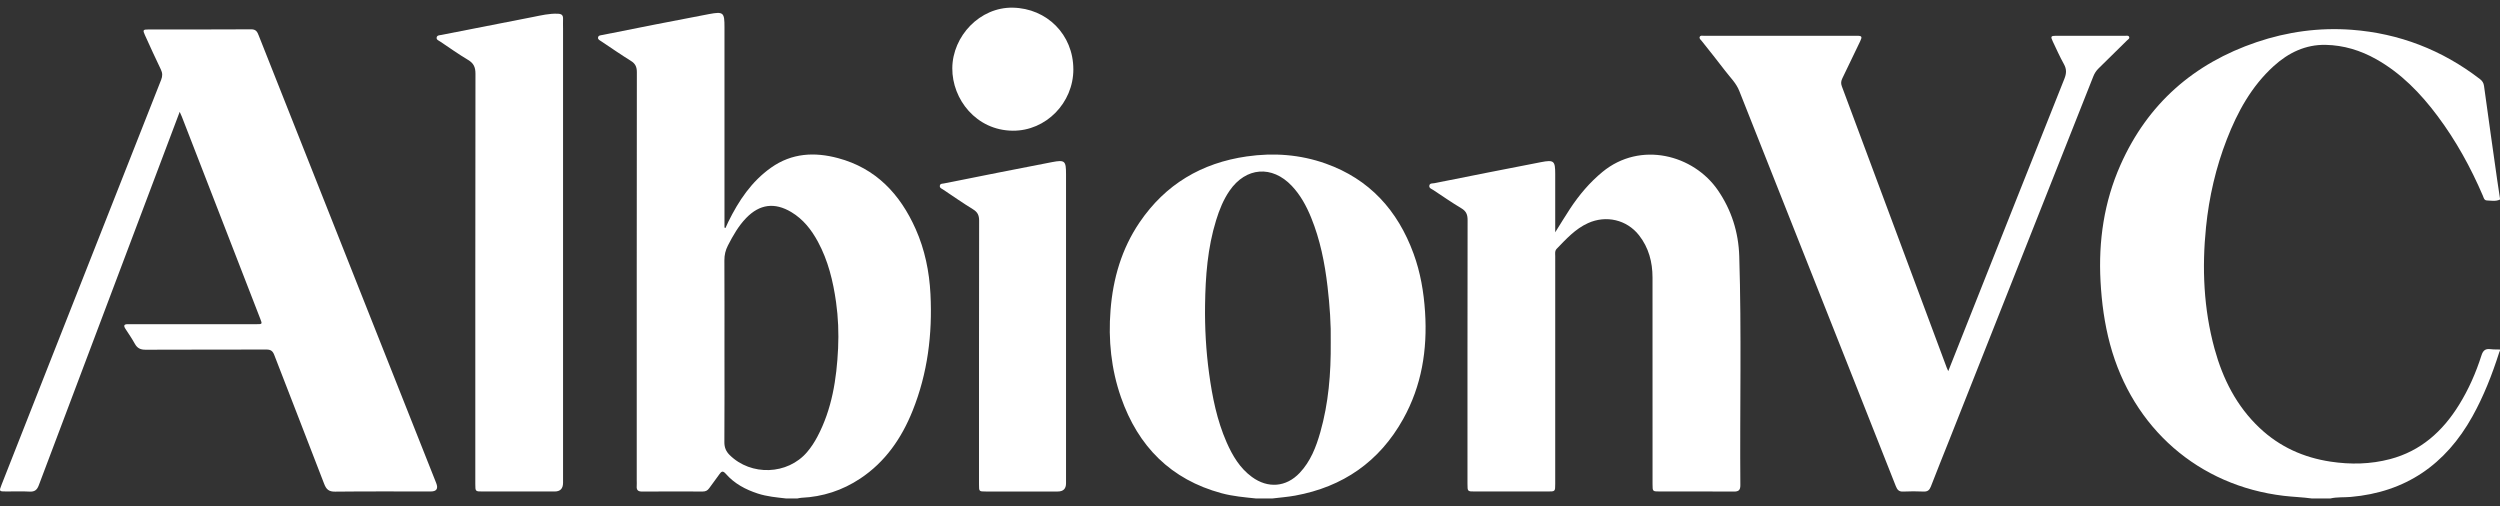 <svg width="163" height="33" viewBox="0 0 163 33" fill="none" xmlns="http://www.w3.org/2000/svg">
<rect x="0" y="0" width="163" height="33" fill="#333333" stroke="none"/>
<g clip-path="url(#clip0_7869_3955)">
<path d="M51.251 32.5C50.631 32.429 50.01 32.375 49.411 32.18C48.61 31.919 47.884 31.534 47.32 30.89C47.13 30.673 47.033 30.733 46.897 30.931C46.687 31.237 46.452 31.526 46.24 31.831C46.132 31.985 46.003 32.048 45.818 32.047C44.499 32.043 43.181 32.04 41.863 32.049C41.601 32.051 41.493 31.953 41.514 31.691C41.524 31.567 41.515 31.442 41.515 31.317C41.515 22.445 41.513 13.574 41.523 4.702C41.523 4.353 41.419 4.146 41.129 3.966C40.472 3.557 39.835 3.117 39.192 2.687C39.103 2.627 38.97 2.578 38.993 2.442C39.016 2.301 39.162 2.304 39.263 2.283C41.583 1.823 43.901 1.355 46.226 0.919C47.178 0.741 47.236 0.819 47.236 1.771C47.236 5.992 47.236 10.213 47.236 14.434C47.236 14.569 47.236 14.704 47.236 14.839C47.258 14.848 47.279 14.857 47.301 14.866C47.362 14.733 47.419 14.597 47.484 14.466C48.164 13.084 49 11.829 50.278 10.928C51.631 9.974 53.109 9.901 54.637 10.309C57.103 10.966 58.685 12.647 59.702 14.935C60.299 16.279 60.591 17.699 60.666 19.173C60.799 21.792 60.481 24.34 59.503 26.779C58.783 28.577 57.719 30.118 56.089 31.201C54.924 31.975 53.643 32.392 52.25 32.456C52.163 32.461 52.076 32.485 51.988 32.5H51.251H51.251ZM47.235 22.849C47.235 24.841 47.243 26.832 47.229 28.824C47.226 29.172 47.334 29.429 47.571 29.665C48.967 31.049 51.351 30.964 52.621 29.477C52.885 29.168 53.106 28.827 53.296 28.467C54.246 26.669 54.549 24.712 54.644 22.711C54.691 21.706 54.651 20.699 54.511 19.7C54.318 18.327 53.994 16.993 53.33 15.764C52.905 14.977 52.368 14.292 51.594 13.829C50.509 13.18 49.532 13.307 48.654 14.21C48.146 14.733 47.794 15.361 47.461 16.004C47.301 16.314 47.228 16.626 47.23 16.977C47.241 18.935 47.235 20.892 47.235 22.85V22.849Z" fill="white"/>
<path d="M163 13.01C162.722 13.143 162.429 13.082 162.142 13.069C161.963 13.062 161.935 12.885 161.879 12.754C161.088 10.91 160.126 9.165 158.926 7.561C157.818 6.078 156.549 4.771 154.924 3.857C153.899 3.281 152.8 2.949 151.635 2.925C150.323 2.898 149.205 3.437 148.24 4.315C146.798 5.626 145.887 7.288 145.189 9.085C144.474 10.925 144.033 12.834 143.833 14.802C143.561 17.481 143.676 20.132 144.387 22.735C144.927 24.709 145.826 26.486 147.327 27.901C148.635 29.137 150.198 29.834 151.955 30.099C153.257 30.295 154.556 30.272 155.837 29.933C157.831 29.407 159.254 28.131 160.326 26.402C160.953 25.391 161.43 24.307 161.791 23.173C161.89 22.861 162.041 22.724 162.364 22.764C162.574 22.791 162.788 22.782 162.999 22.789V22.857C162.982 22.898 162.961 22.939 162.947 22.982C162.486 24.424 161.939 25.828 161.2 27.153C159.45 30.295 156.844 32.089 153.266 32.4C152.823 32.439 152.375 32.397 151.938 32.5H150.731C150.125 32.417 149.513 32.4 148.904 32.328C143.353 31.671 139.051 27.926 137.574 22.443C137.212 21.097 137.029 19.728 136.954 18.334C136.814 15.703 137.185 13.168 138.252 10.761C140.028 6.756 143.044 4.133 147.13 2.748C149.142 2.066 151.224 1.784 153.333 1.942C156.422 2.174 159.22 3.253 161.695 5.158C161.846 5.275 161.931 5.404 161.958 5.603C162.238 7.649 162.528 9.694 162.818 11.738C162.874 12.14 162.938 12.541 162.999 12.942V13.01H163Z" fill="white"/>
<path d="M81.886 32.5C81.133 32.421 80.379 32.357 79.644 32.158C76.347 31.266 74.207 29.117 73.086 25.899C72.447 24.064 72.254 22.165 72.407 20.222C72.569 18.152 73.133 16.223 74.297 14.504C75.987 12.012 78.348 10.622 81.288 10.199C83.041 9.948 84.764 10.071 86.435 10.665C89.281 11.675 91.129 13.707 92.164 16.537C92.613 17.764 92.83 19.037 92.914 20.344C93.073 22.805 92.693 25.151 91.492 27.311C89.938 30.108 87.553 31.745 84.448 32.313C83.956 32.403 83.455 32.439 82.959 32.5H81.886ZM86.764 22.306C86.787 21.18 86.701 19.929 86.555 18.682C86.375 17.14 86.073 15.625 85.484 14.182C85.175 13.424 84.787 12.712 84.222 12.116C82.938 10.762 81.233 10.895 80.172 12.429C79.764 13.019 79.501 13.678 79.29 14.362C78.733 16.161 78.595 18.021 78.57 19.886C78.549 21.376 78.631 22.869 78.833 24.347C79.042 25.885 79.346 27.401 79.972 28.831C80.357 29.708 80.836 30.519 81.624 31.096C82.665 31.859 83.855 31.768 84.74 30.832C85.447 30.084 85.811 29.144 86.087 28.17C86.617 26.297 86.782 24.377 86.764 22.305V22.306Z" fill="white"/>
<path d="M11.716 7.293C10.868 9.54 10.048 11.715 9.227 13.889C6.993 19.804 4.757 25.718 2.531 31.635C2.412 31.954 2.253 32.071 1.919 32.052C1.418 32.024 0.915 32.045 0.411 32.044C-0.069 32.044 -0.071 32.042 0.113 31.576C1.139 28.971 2.164 26.366 3.19 23.761C5.628 17.575 8.065 11.388 10.507 5.203C10.602 4.963 10.601 4.763 10.487 4.528C10.128 3.787 9.79 3.036 9.448 2.286C9.299 1.958 9.321 1.921 9.68 1.921C11.914 1.919 14.148 1.927 16.383 1.912C16.695 1.91 16.777 2.081 16.868 2.313C18.992 7.677 21.118 13.039 23.245 18.402C24.977 22.767 26.709 27.132 28.441 31.497C28.586 31.862 28.466 32.044 28.083 32.044C26.005 32.044 23.927 32.032 21.85 32.055C21.439 32.06 21.274 31.91 21.133 31.541C20.059 28.736 18.958 25.942 17.88 23.14C17.776 22.87 17.638 22.789 17.364 22.79C14.739 22.798 12.114 22.79 9.489 22.802C9.156 22.803 8.947 22.701 8.788 22.409C8.604 22.073 8.384 21.757 8.176 21.436C8.035 21.218 8.097 21.133 8.343 21.137C8.623 21.143 8.901 21.137 9.181 21.137C11.694 21.137 14.208 21.137 16.721 21.137C17.102 21.137 17.105 21.133 16.974 20.796C15.268 16.397 13.561 11.997 11.853 7.598C11.821 7.515 11.781 7.435 11.716 7.292V7.293Z" fill="white"/>
<path d="M101.4 15.146C101.759 14.575 102.055 14.084 102.369 13.607C102.962 12.709 103.648 11.895 104.48 11.21C106.959 9.171 110.422 10.094 112.007 12.404C112.895 13.697 113.351 15.149 113.399 16.697C113.554 21.673 113.432 26.652 113.471 31.631C113.474 31.964 113.353 32.053 113.04 32.05C111.431 32.038 109.822 32.045 108.214 32.044C107.748 32.044 107.746 32.042 107.746 31.574C107.746 27.081 107.748 22.589 107.744 18.096C107.744 17.086 107.496 16.146 106.866 15.342C106.066 14.321 104.716 14.014 103.538 14.548C102.706 14.925 102.113 15.587 101.495 16.224C101.362 16.362 101.401 16.543 101.401 16.709C101.399 20.399 101.4 24.088 101.4 27.777C101.4 29.034 101.4 30.29 101.4 31.546C101.4 32.044 101.398 32.045 100.924 32.045C99.338 32.045 97.751 32.045 96.165 32.045C95.682 32.045 95.68 32.044 95.68 31.559C95.68 25.821 95.677 20.084 95.687 14.346C95.688 13.987 95.593 13.767 95.282 13.581C94.657 13.207 94.057 12.792 93.45 12.389C93.344 12.318 93.171 12.277 93.191 12.112C93.213 11.928 93.4 11.968 93.518 11.944C95.837 11.481 98.157 11.019 100.479 10.571C101.321 10.409 101.4 10.491 101.4 11.346C101.4 12.578 101.4 13.812 101.4 15.147V15.146Z" fill="white"/>
<path d="M127.026 24.198C127.508 22.98 127.958 21.848 128.407 20.715C130.469 15.521 132.528 10.325 134.599 5.134C134.735 4.792 134.752 4.511 134.567 4.181C134.298 3.699 134.074 3.191 133.836 2.692C133.689 2.383 133.717 2.334 134.043 2.333C135.552 2.33 137.06 2.332 138.568 2.333C138.654 2.333 138.768 2.302 138.814 2.392C138.875 2.512 138.748 2.57 138.682 2.635C138.068 3.245 137.452 3.853 136.831 4.456C136.674 4.609 136.562 4.782 136.482 4.986C133.352 12.891 130.22 20.795 127.089 28.7C126.69 29.707 126.281 30.712 125.892 31.723C125.801 31.959 125.677 32.059 125.423 32.049C124.977 32.031 124.529 32.027 124.083 32.05C123.802 32.065 123.697 31.925 123.604 31.689C122.566 29.052 121.52 26.418 120.476 23.783C118.116 17.831 115.754 11.881 113.4 5.927C113.194 5.406 112.796 5.035 112.473 4.607C111.979 3.951 111.457 3.315 110.95 2.669C110.89 2.592 110.779 2.52 110.819 2.411C110.863 2.292 110.993 2.333 111.087 2.333C114.416 2.331 117.746 2.33 121.075 2.333C121.399 2.333 121.427 2.389 121.281 2.696C120.897 3.501 120.513 4.305 120.121 5.106C120.036 5.28 120.016 5.432 120.086 5.621C122.369 11.735 124.647 17.852 126.925 23.968C126.944 24.018 126.968 24.066 127.025 24.197L127.026 24.198Z" fill="white"/>
<path d="M36.711 16.508C36.711 21.498 36.711 26.489 36.711 31.48C36.711 31.856 36.529 32.045 36.165 32.045C34.602 32.045 33.037 32.045 31.474 32.045C30.992 32.045 30.99 32.044 30.99 31.557C30.99 22.639 30.987 13.721 31 4.804C31 4.38 30.882 4.124 30.521 3.908C29.896 3.535 29.3 3.112 28.695 2.706C28.598 2.641 28.443 2.593 28.47 2.443C28.497 2.292 28.661 2.301 28.772 2.279C30.764 1.884 32.758 1.496 34.75 1.107C35.286 1.002 35.816 0.87 36.372 0.895C36.614 0.905 36.721 0.984 36.711 1.232C36.702 1.446 36.711 1.661 36.711 1.877C36.711 6.755 36.711 11.632 36.711 16.509V16.508Z" fill="white"/>
<path d="M69.505 21.298C69.505 24.703 69.505 28.108 69.505 31.514C69.505 31.868 69.326 32.045 68.967 32.046C67.403 32.046 65.84 32.046 64.277 32.046C63.833 32.046 63.831 32.044 63.831 31.594C63.831 25.858 63.828 20.123 63.839 14.387C63.839 14.043 63.743 13.832 63.447 13.651C62.779 13.24 62.135 12.791 61.483 12.355C61.394 12.296 61.26 12.255 61.277 12.115C61.294 11.963 61.437 11.981 61.541 11.961C63.893 11.494 66.243 11.02 68.598 10.569C69.436 10.409 69.505 10.491 69.505 11.355C69.505 14.67 69.505 17.985 69.505 21.3V21.298Z" fill="white"/>
<path d="M69.983 4.519C69.985 6.709 68.195 8.538 66.035 8.522C63.65 8.504 62.075 6.47 62.09 4.447C62.106 2.341 63.898 0.458 66.037 0.5C68.259 0.544 69.98 2.257 69.982 4.518L69.983 4.519Z" fill="white"/>
</g>
<defs>
<clipPath id="clip0_7869_3955">
<rect width="163" height="32" fill="white" transform="translate(0 0.5)"/>
</clipPath>
</defs>
</svg>
